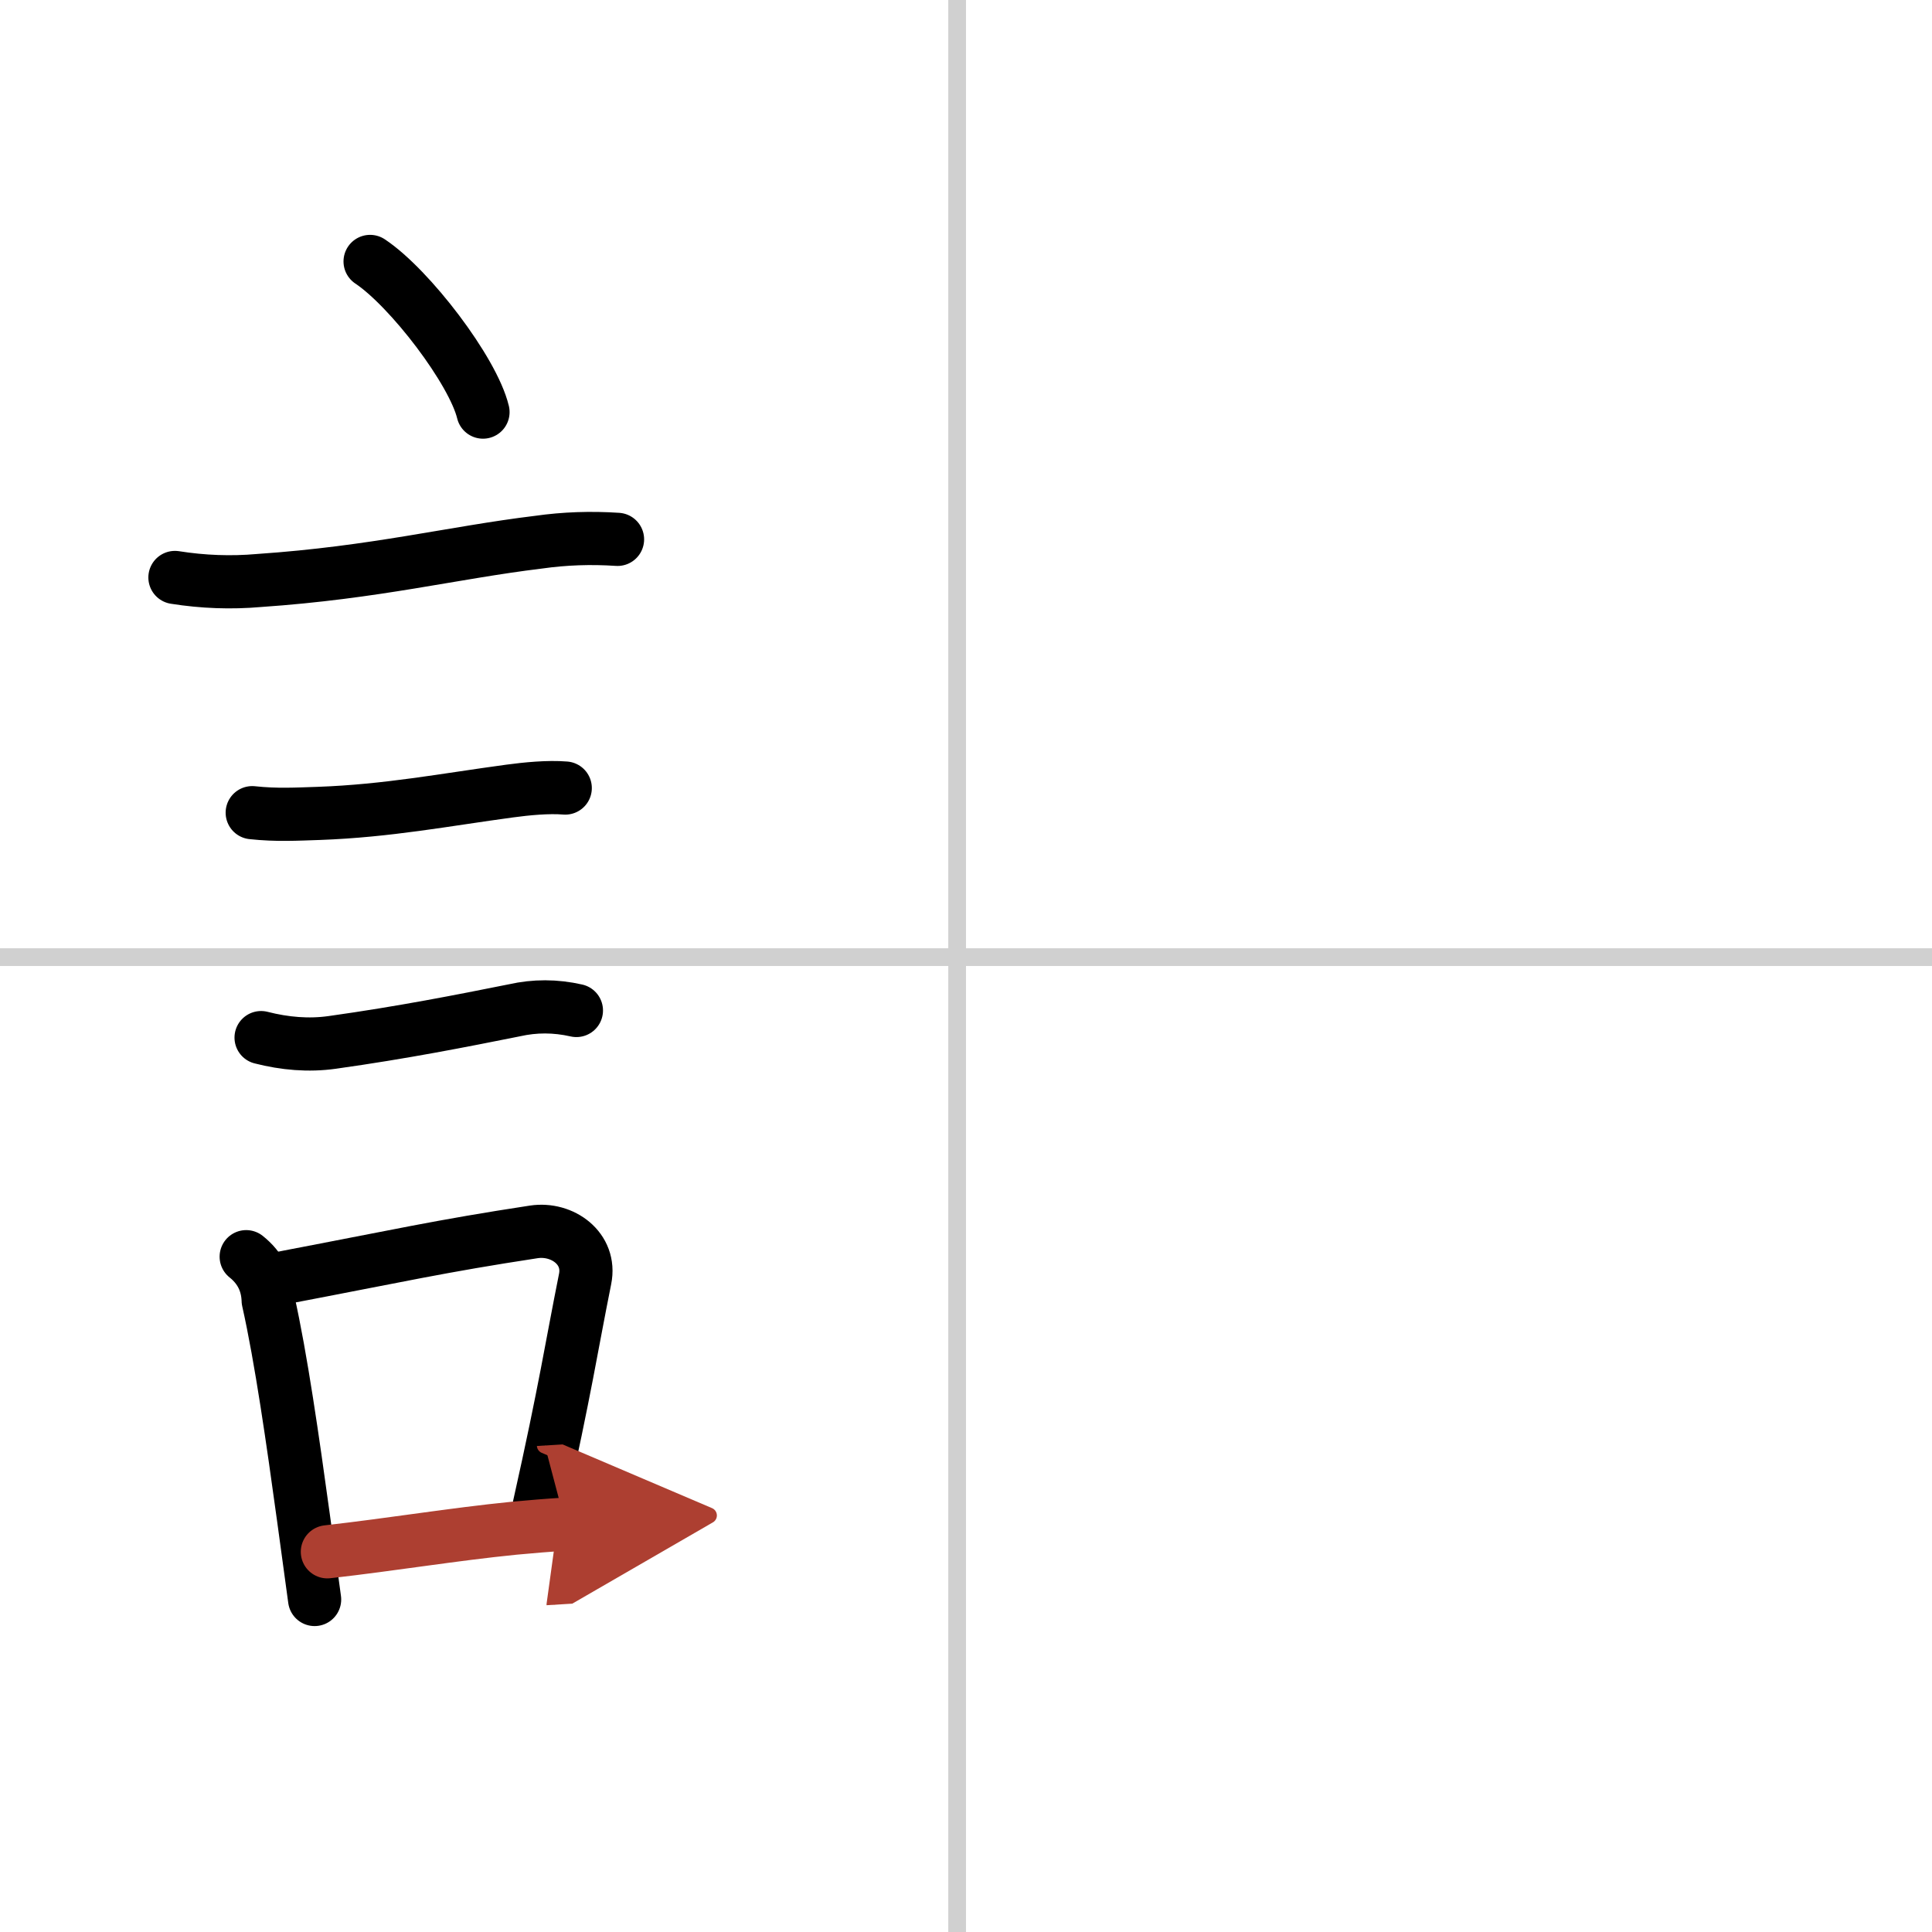 <svg width="400" height="400" viewBox="0 0 109 109" xmlns="http://www.w3.org/2000/svg"><defs><marker id="a" markerWidth="4" orient="auto" refX="1" refY="5" viewBox="0 0 10 10"><polyline points="0 0 10 5 0 10 1 5" fill="#ad3f31" stroke="#ad3f31"/></marker></defs><g fill="none" stroke="#000" stroke-linecap="round" stroke-linejoin="round" stroke-width="3"><rect width="100%" height="100%" fill="#fff" stroke="#fff"/><line x1="54" x2="54" y2="109" stroke="#d0d0d0" stroke-width="1"/><line x2="109" y1="54" y2="54" stroke="#d0d0d0" stroke-width="1"/><path d="m20.88 14.75c2.25 1.5 5.81 6.17 6.37 8.5"/><path d="m9.87 32.58c1.58 0.25 3.17 0.31 4.75 0.17 6.58-0.45 10.9-1.57 15.76-2.16 1.48-0.21 2.96-0.26 4.46-0.16"/><path d="m14.23 45.85c1.39 0.15 2.51 0.08 3.77 0.04 3.87-0.14 7.12-0.77 10.75-1.26 0.96-0.13 2.18-0.25 3.14-0.17"/><path d="m14.73 58.54c1.33 0.34 2.68 0.46 4.02 0.27 3.99-0.56 7.27-1.21 10.27-1.81 1.15-0.26 2.31-0.26 3.5 0.01"/><path d="m13.89 70.9c0.79 0.63 1.21 1.46 1.24 2.47 0.73 3.25 1.39 7.89 1.99 12.25 0.22 1.61 0.43 3.18 0.63 4.62"/><path d="m15.81 72.12c6.83-1.3 8.94-1.8 14.31-2.62 1.61-0.24 3.24 0.94 2.89 2.66-0.77 3.83-1.1 6.15-2.59 12.81"/><path d="m18.47 87.55c3.78-0.43 7.04-0.98 10.53-1.33 0.95-0.09 1.92-0.17 2.91-0.23" marker-end="url(#a)" stroke="#ad3f31"/></g></svg>
